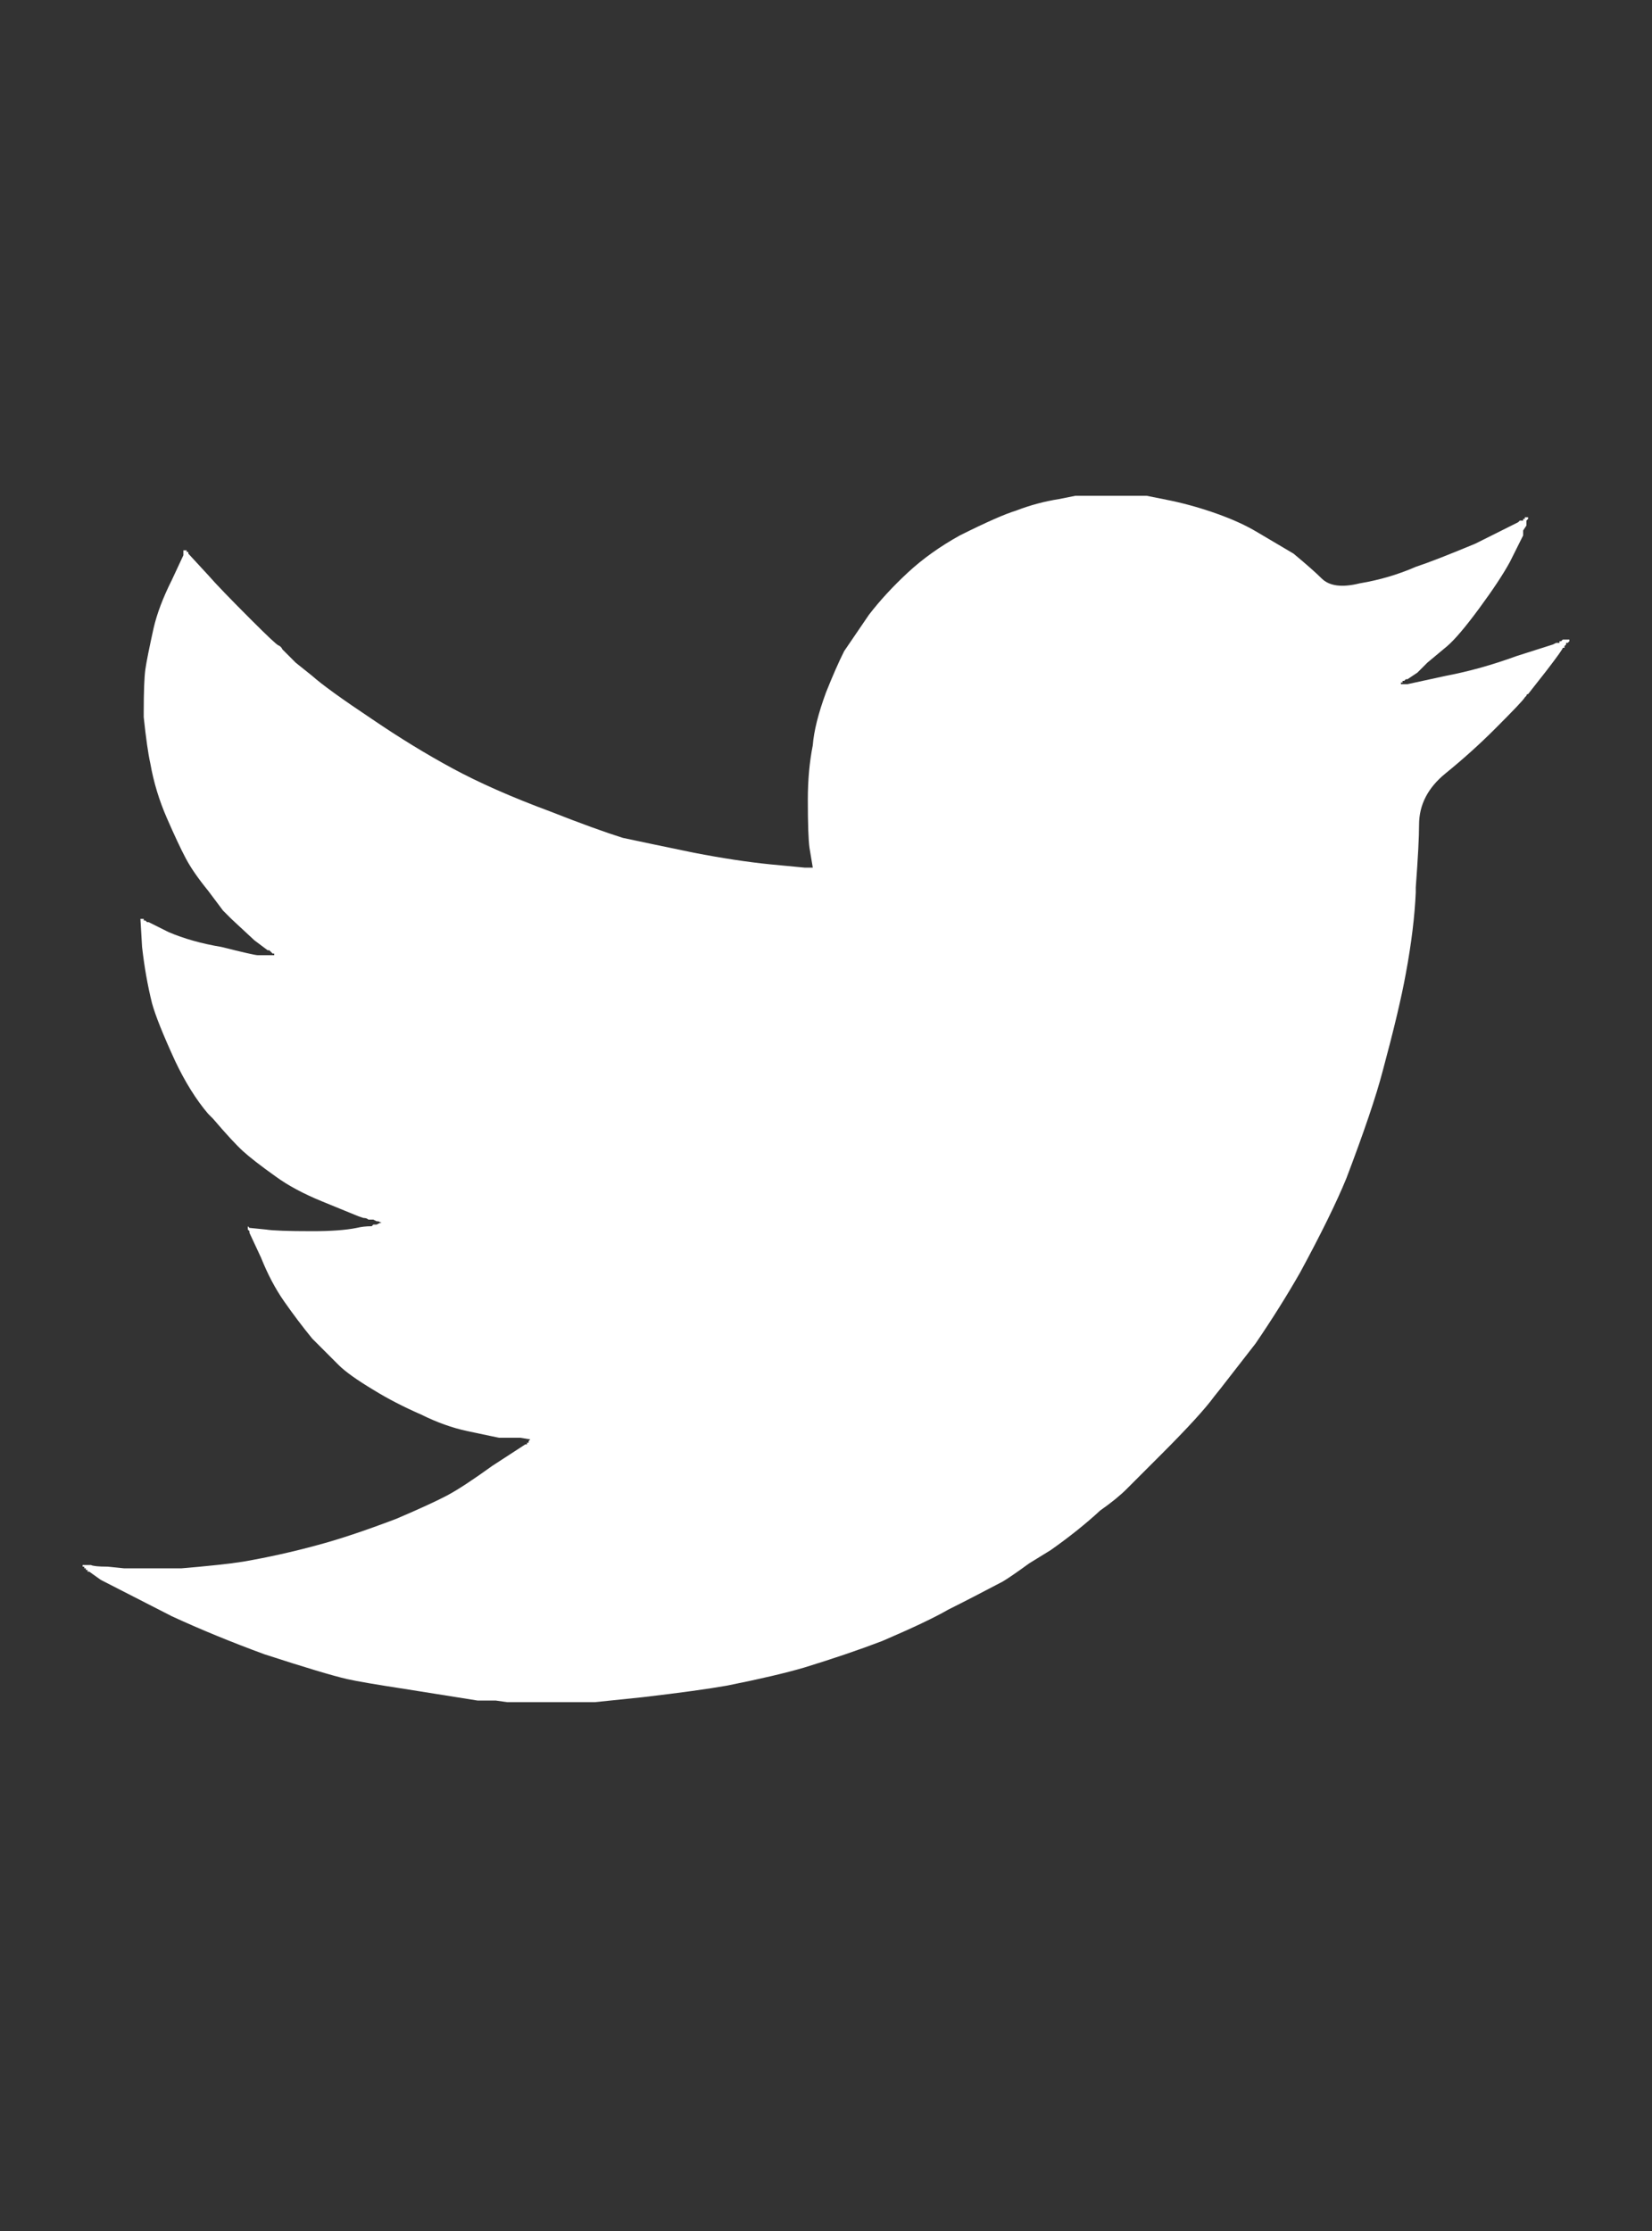 <svg width="20" height="27" viewBox="0 0 20 27" fill="none" xmlns="http://www.w3.org/2000/svg">
  <rect x="0" y="0" width="20" height="27" fill="#333333" stroke="none"/>
  <path
    d="M13.02 6H13.88L14.18 6.06C14.367 6.1 14.553 6.153 14.74 6.22C14.927 6.287 15.087 6.36 15.22 6.44L15.66 6.7C15.82 6.833 15.933 6.933 16 7C16.093 7.093 16.247 7.113 16.46 7.06C16.7 7.02 16.927 6.953 17.14 6.86C17.3 6.807 17.54 6.713 17.86 6.58L18.38 6.32L18.4 6.3H18.44V6.28H18.46V6.26H18.5V6.28L18.48 6.3V6.36L18.44 6.42V6.48L18.28 6.8C18.2 6.947 18.077 7.133 17.91 7.36C17.743 7.587 17.613 7.74 17.52 7.82L17.28 8.02C17.267 8.033 17.24 8.06 17.2 8.1L17.16 8.14L17.04 8.22H17.02L17 8.24H16.98V8.26H16.96V8.28H17.04L17.5 8.18C17.78 8.127 18.067 8.047 18.36 7.94L18.8 7.8L18.84 7.78H18.88V7.76H18.9L18.92 7.74H19V7.76L18.98 7.78H18.96V7.8L18.94 7.82V7.84H18.92C18.92 7.853 18.853 7.947 18.72 8.12L18.5 8.4C18.487 8.4 18.48 8.407 18.48 8.42L18.46 8.44C18.447 8.467 18.327 8.593 18.1 8.82C17.913 9.007 17.713 9.187 17.5 9.36C17.287 9.533 17.18 9.74 17.18 9.98C17.18 10.127 17.167 10.38 17.14 10.74V10.8C17.127 11.093 17.087 11.42 17.02 11.78C16.967 12.073 16.873 12.467 16.74 12.96C16.66 13.267 16.513 13.7 16.3 14.26C16.18 14.553 15.993 14.933 15.74 15.4C15.58 15.68 15.4 15.967 15.2 16.26C15.107 16.38 14.967 16.56 14.78 16.8L14.7 16.9C14.593 17.047 14.38 17.28 14.06 17.6L13.64 18.02C13.56 18.1 13.453 18.187 13.32 18.28C13.147 18.44 12.947 18.6 12.72 18.76L12.46 18.92C12.313 19.027 12.207 19.1 12.14 19.14C11.887 19.273 11.667 19.387 11.48 19.48C11.32 19.573 11.053 19.7 10.68 19.86C10.4 19.967 10.087 20.073 9.74 20.18C9.513 20.247 9.2 20.32 8.8 20.4C8.573 20.44 8.233 20.487 7.78 20.54L7.2 20.6H6.14L6 20.58H5.78L4.9 20.44C4.553 20.387 4.32 20.347 4.2 20.32C4.027 20.28 3.693 20.18 3.2 20.02C2.8 19.873 2.427 19.72 2.08 19.56L1.22 19.12L1.08 19.02H1.06V19H1.04V18.98H1.02V18.96H1V18.94H1.1C1.127 18.953 1.193 18.96 1.3 18.96L1.5 18.98H2.2C2.52 18.953 2.767 18.927 2.94 18.9C3.247 18.847 3.547 18.78 3.84 18.7C4.093 18.633 4.413 18.527 4.8 18.38C5.08 18.26 5.283 18.167 5.41 18.1C5.537 18.033 5.72 17.913 5.96 17.74L6.36 17.48H6.38V17.46H6.4V17.44L6.42 17.42L6.3 17.4H6.04L5.66 17.32C5.473 17.28 5.287 17.213 5.1 17.12C4.887 17.027 4.693 16.927 4.52 16.82C4.32 16.7 4.18 16.6 4.1 16.52L3.78 16.2C3.66 16.053 3.547 15.903 3.44 15.75C3.333 15.597 3.24 15.42 3.16 15.22L3.02 14.92V14.9L3 14.88V14.84L3.02 14.86L3.22 14.88C3.3 14.893 3.487 14.9 3.78 14.9C4.007 14.9 4.187 14.887 4.32 14.86C4.373 14.847 4.433 14.84 4.5 14.84L4.52 14.82H4.56L4.6 14.8H4.62L4.58 14.78H4.56L4.52 14.76H4.46C4.447 14.747 4.427 14.74 4.4 14.74L4.34 14.72L3.9 14.54C3.673 14.447 3.487 14.347 3.34 14.24C3.153 14.107 3.02 14.003 2.94 13.93C2.86 13.857 2.74 13.727 2.58 13.54L2.52 13.48C2.373 13.307 2.24 13.093 2.12 12.84C1.973 12.52 1.88 12.287 1.84 12.14C1.787 11.927 1.747 11.7 1.72 11.46L1.7 11.12H1.74V11.14H1.76L1.78 11.16H1.8L2.04 11.28C2.227 11.36 2.44 11.42 2.68 11.46C2.947 11.527 3.093 11.56 3.12 11.56H3.34H3.32V11.54H3.3L3.26 11.5H3.24L3.08 11.38L2.8 11.12L2.7 11.02C2.62 10.913 2.56 10.833 2.52 10.78C2.4 10.633 2.31 10.503 2.25 10.39C2.19 10.277 2.113 10.113 2.02 9.9C1.927 9.687 1.86 9.467 1.82 9.24C1.793 9.12 1.767 8.933 1.74 8.68V8.62C1.74 8.367 1.747 8.193 1.76 8.1C1.773 8.007 1.807 7.84 1.86 7.6C1.9 7.427 1.973 7.233 2.08 7.02L2.22 6.72V6.66H2.24H2.26V6.68H2.28V6.7L2.52 6.96C2.613 7.067 2.787 7.247 3.04 7.5C3.24 7.7 3.35 7.803 3.37 7.81C3.39 7.817 3.407 7.833 3.42 7.86L3.46 7.9C3.473 7.913 3.513 7.953 3.58 8.02L3.78 8.18C3.9 8.287 4.14 8.46 4.5 8.7C4.833 8.927 5.16 9.127 5.48 9.3C5.8 9.473 6.193 9.647 6.66 9.82C7.033 9.967 7.327 10.073 7.54 10.14C7.727 10.18 8.013 10.24 8.4 10.32C8.747 10.387 9.053 10.433 9.32 10.46L9.74 10.5H9.84L9.8 10.26C9.787 10.167 9.78 9.973 9.78 9.68C9.78 9.44 9.8 9.22 9.84 9.02C9.853 8.847 9.907 8.633 10 8.38C10.08 8.18 10.153 8.013 10.22 7.88L10.52 7.44C10.653 7.267 10.81 7.097 10.99 6.93C11.17 6.763 11.38 6.613 11.62 6.48C11.94 6.32 12.167 6.22 12.3 6.18C12.473 6.113 12.647 6.067 12.82 6.04L13.02 6Z"
    fill="white" />
</svg>
